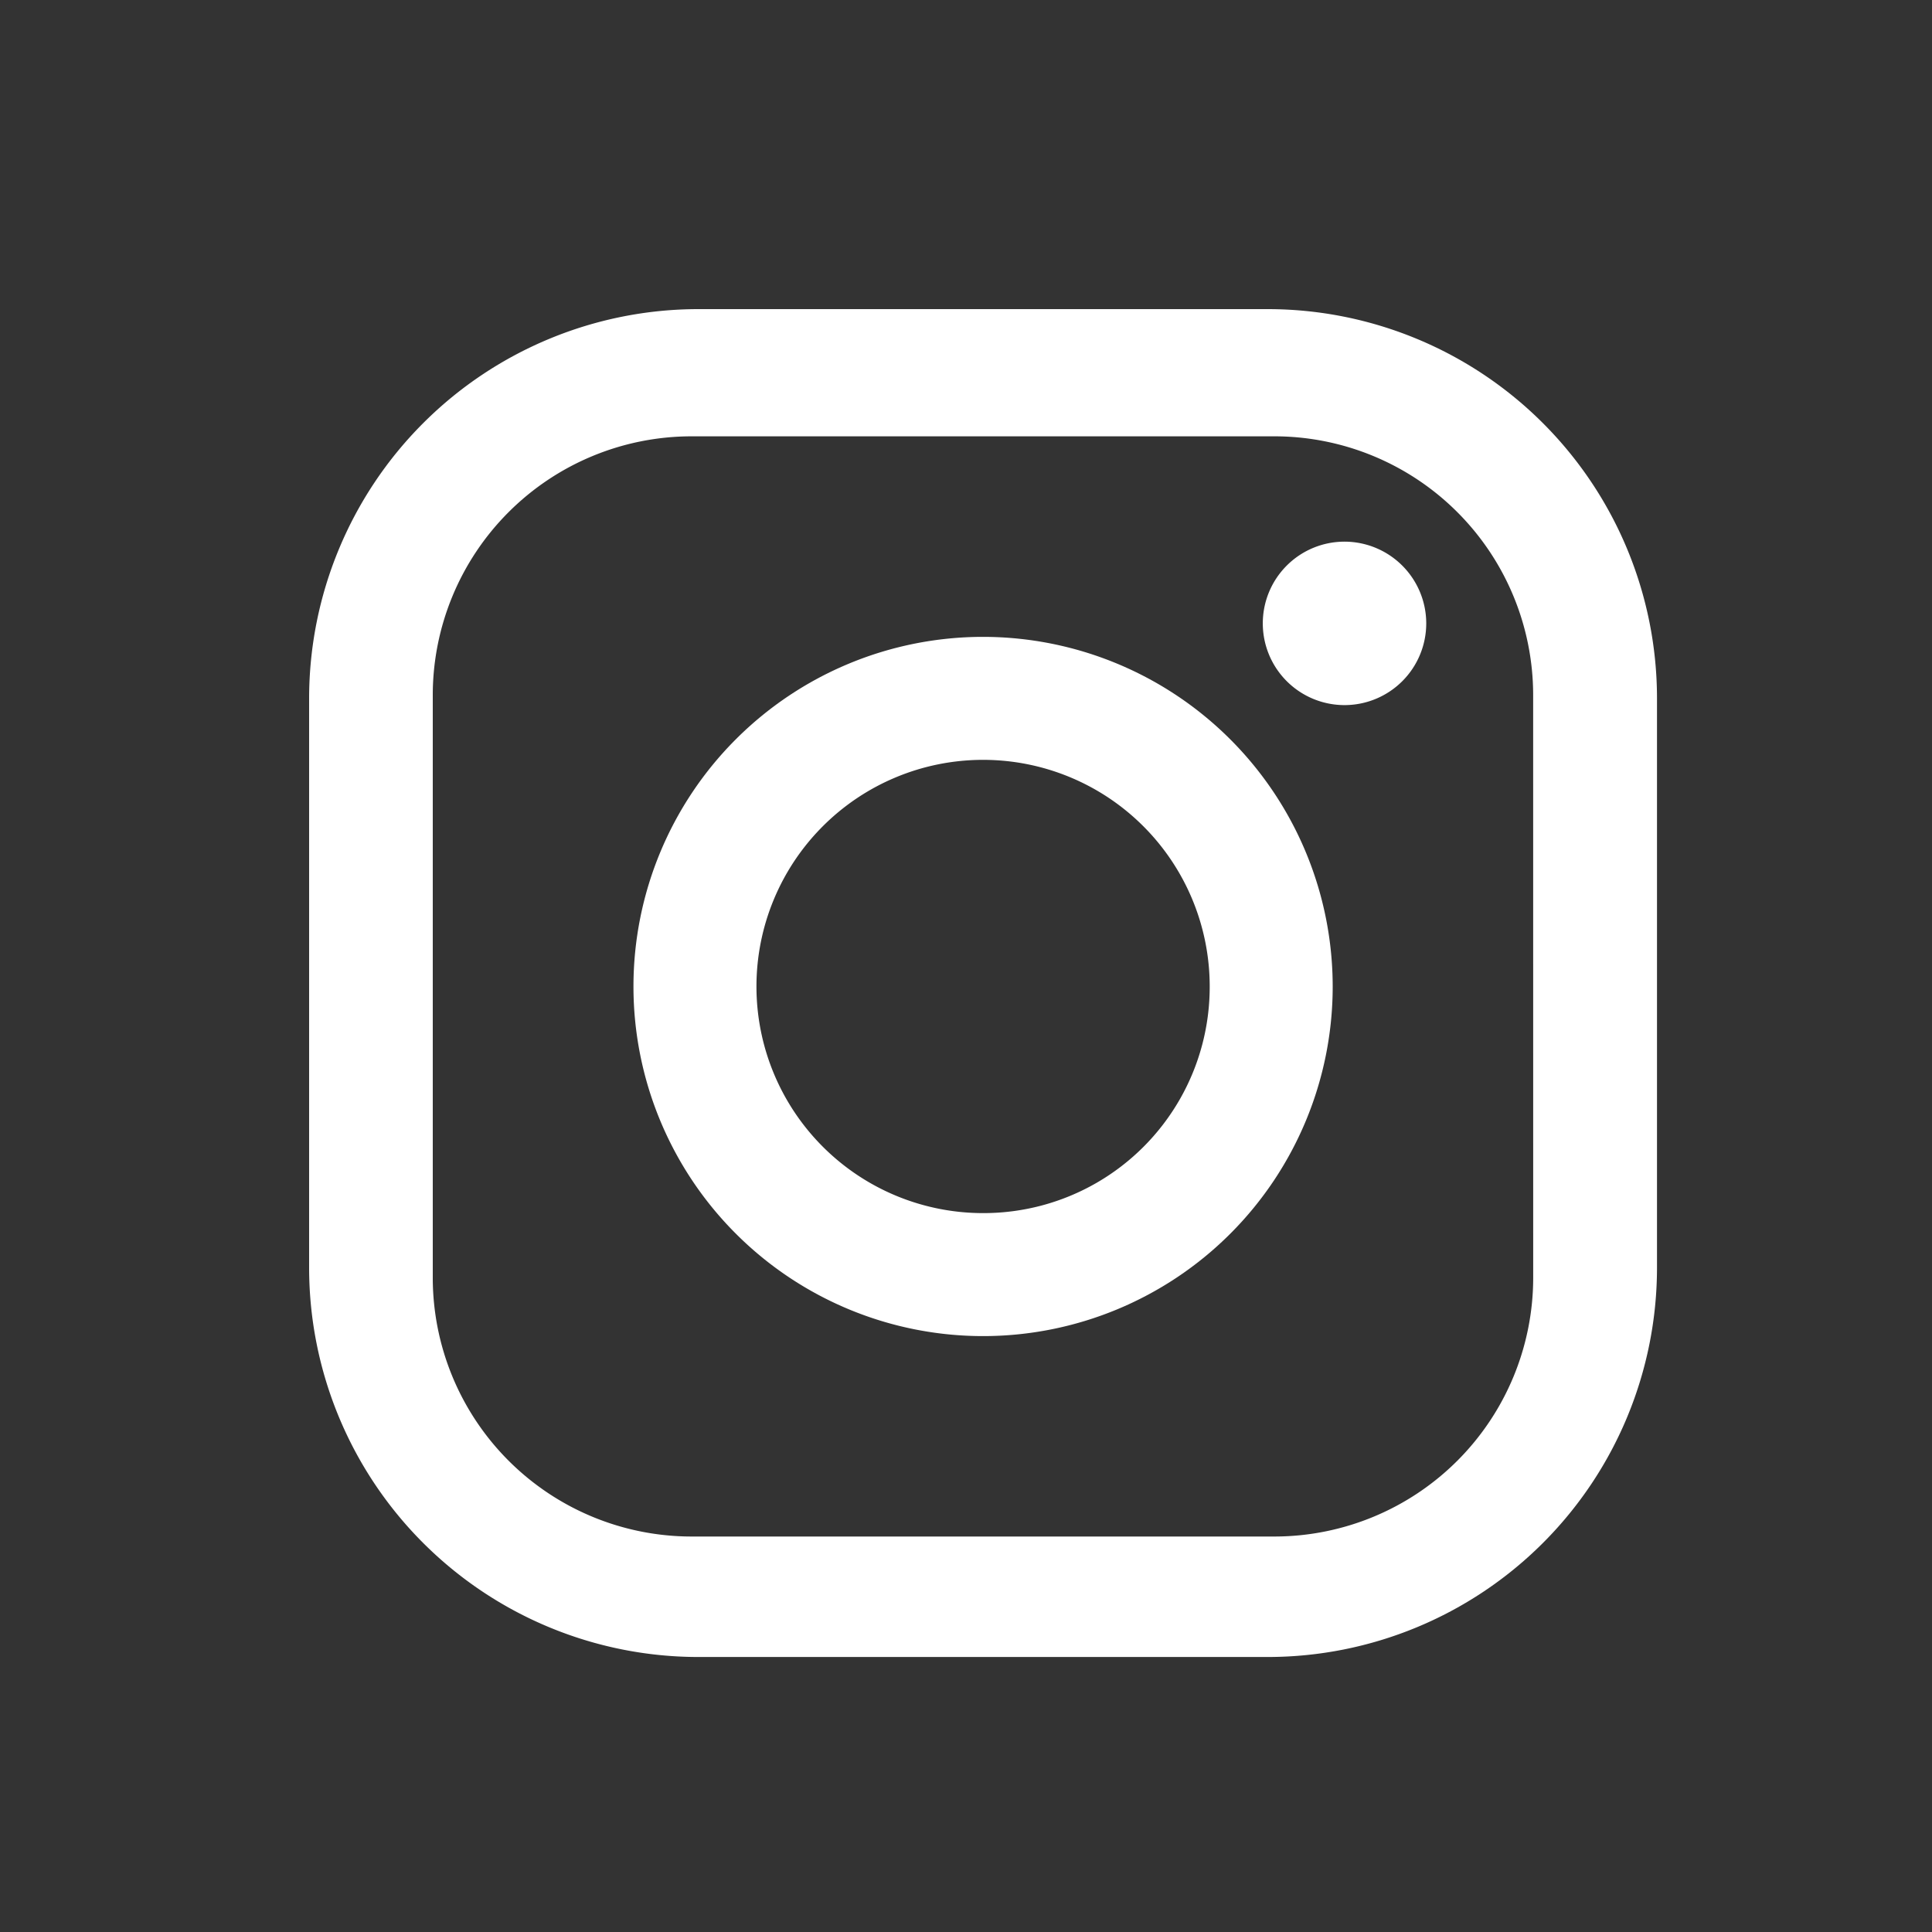 <svg xmlns="http://www.w3.org/2000/svg" xmlns:xlink="http://www.w3.org/1999/xlink" width="50" height="50" viewBox="0 0 50 50">
  <rect x="0" y="0" width="50" height="50" fill="#333333" stroke="none"/>
  <defs>
    <clipPath id="clip-path">
      <rect id="사각형_864" data-name="사각형 864" width="50" height="50" transform="translate(456 3897)" fill="#dcdcdc"/>
    </clipPath>
    <clipPath id="clip-path-2">
      <rect id="사각형_889" data-name="사각형 889" width="35" height="35" fill="#fff"/>
    </clipPath>
  </defs>
  <g id="마스크_그룹_92" data-name="마스크 그룹 92" transform="translate(-456 -3897)" clip-path="url(#clip-path)">
    <g id="sns-insta" transform="translate(464 3905)" clip-path="url(#clip-path-2)">
      <path id="패스_541" data-name="패스 541" d="M24.811,0H10.073A10.077,10.077,0,0,0,0,10.073V24.811A10.077,10.077,0,0,0,10.073,34.883H24.811A10.077,10.077,0,0,0,34.883,24.811V10.073A10.077,10.077,0,0,0,24.811,0Zm6.868,25.072a6.7,6.7,0,0,1-6.693,6.693H9.9A6.7,6.7,0,0,1,3.2,25.072V9.985A6.7,6.7,0,0,1,9.9,3.292H24.985a6.7,6.7,0,0,1,6.693,6.693Z" fill="#fff"/>
      <path id="패스_542" data-name="패스 542" d="M21.08,12.158a9.048,9.048,0,1,0,9.048,9.048A9.053,9.053,0,0,0,21.08,12.158Zm0,14.913a5.865,5.865,0,1,1,5.865-5.865A5.853,5.853,0,0,1,21.08,27.071Z" transform="translate(-3.638 -3.676)" fill="#fff"/>
      <path id="패스_543" data-name="패스 543" d="M37.491,8.626a2.115,2.115,0,1,0,2.115,2.115A2.117,2.117,0,0,0,37.491,8.626Z" transform="translate(-10.695 -2.608)" fill="#fff"/>
    </g>
  </g>
</svg>
